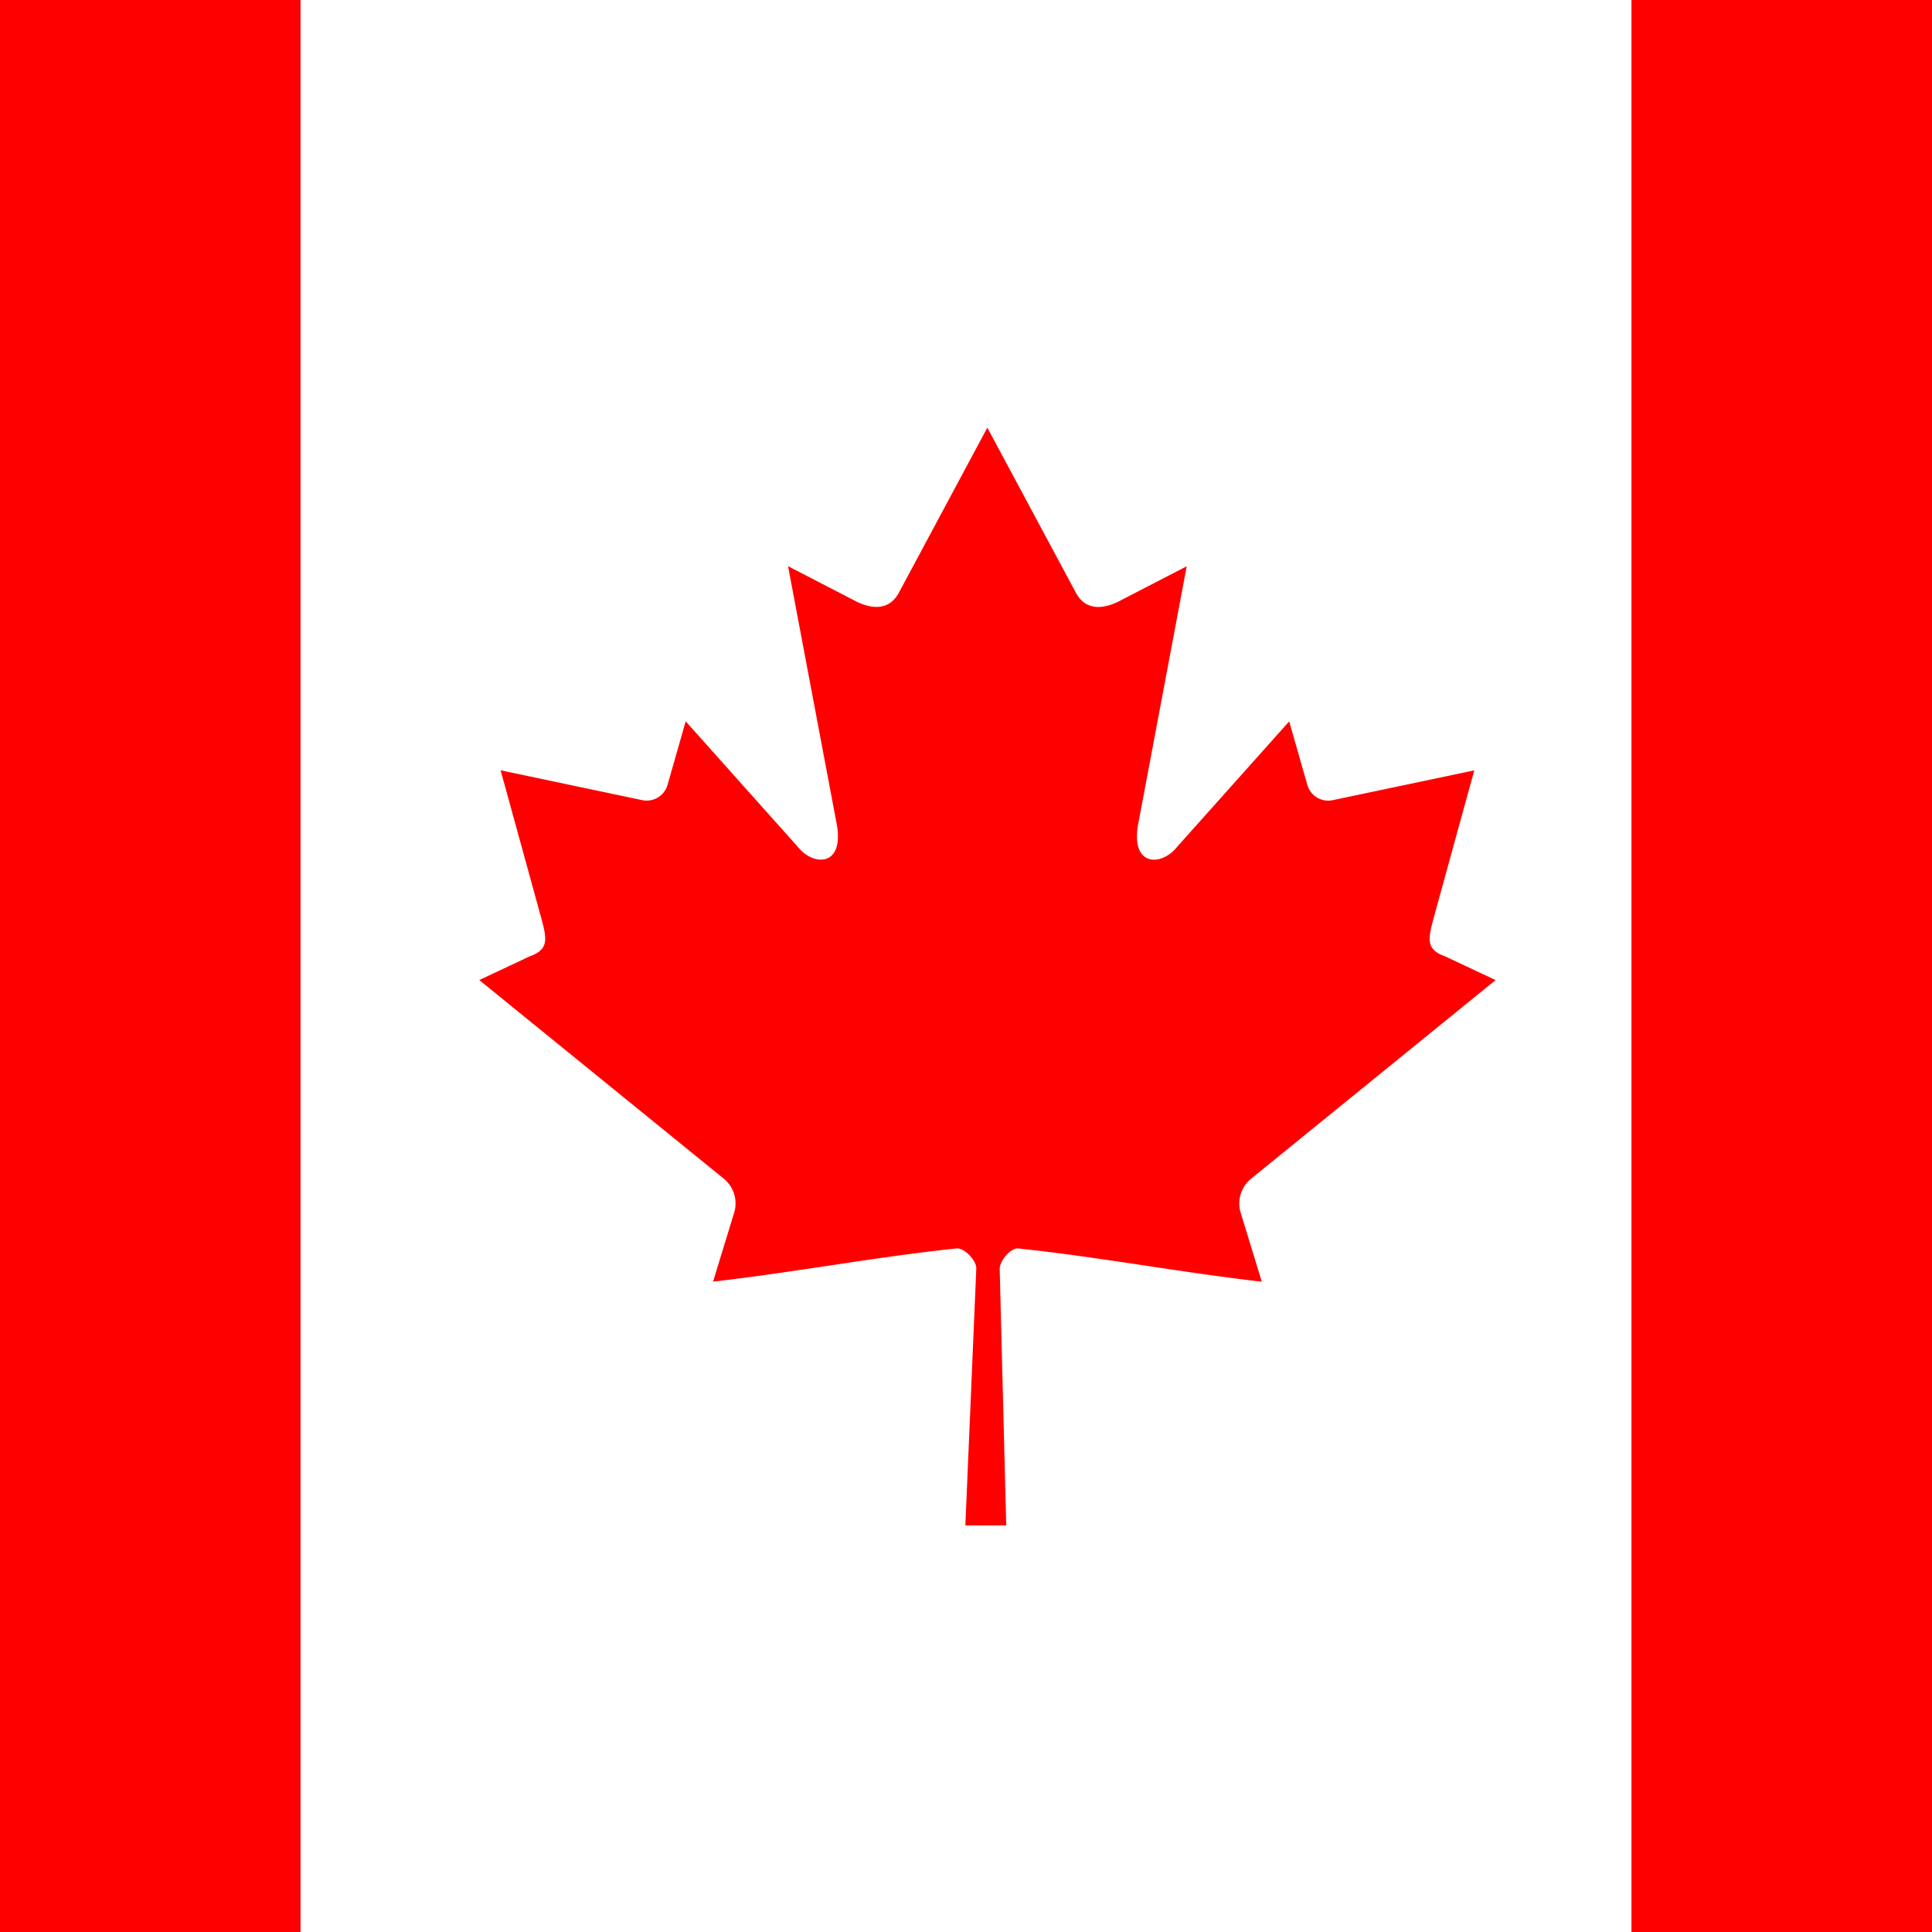 <svg viewBox="0 0 45 45" height="45" width="45" xmlns="http://www.w3.org/2000/svg">
    <rect x="0" y="0" width="45" height="45" fill="#333333" stroke="none"/>
    <g id="svg-flag-ca">
      <g clip-path="url(#clip-path-ca)" transform="translate(-1078.633 -238.633)">
        <g transform="translate(1121.327 238.112)">
          <g transform="translate(-50 0.521)">
            <rect fill="red" transform="translate(0.306 0)" height="45" width="60"></rect>
            <rect fill="#fff" transform="translate(14.306 0)" height="45" width="31"></rect>
            <path fill="red" transform="translate(-53.409 -58.789)" d="M83.712,68.75l-2.067,3.856c-.235.419-.655.38-1.075.146l-1.5-.775L80.188,77.9c.235,1.082-.518,1.082-.89.614L76.686,75.59l-.424,1.485a.506.506,0,0,1-.587.351l-3.3-.695.868,3.154c.186.7.331.992-.188,1.178l-1.177.553,5.686,4.619a.745.745,0,0,1,.259.773l-.5,1.633c1.958-.226,3.712-.565,5.671-.774.173-.018.462.267.461.467L83.2,94.319h.952L84,88.348c0-.2.262-.5.434-.48,1.959.209,3.713.549,5.671.774l-.5-1.633a.745.745,0,0,1,.259-.773l5.686-4.619-1.177-.553c-.518-.185-.373-.476-.187-1.178l.868-3.154-3.3.695a.506.506,0,0,1-.587-.351l-.424-1.485-2.612,2.924c-.372.468-1.124.468-.89-.614l1.115-5.923-1.5.775c-.42.234-.841.273-1.075-.146"></path>
          </g>
        </g>
      </g>
    </g>
  </svg>